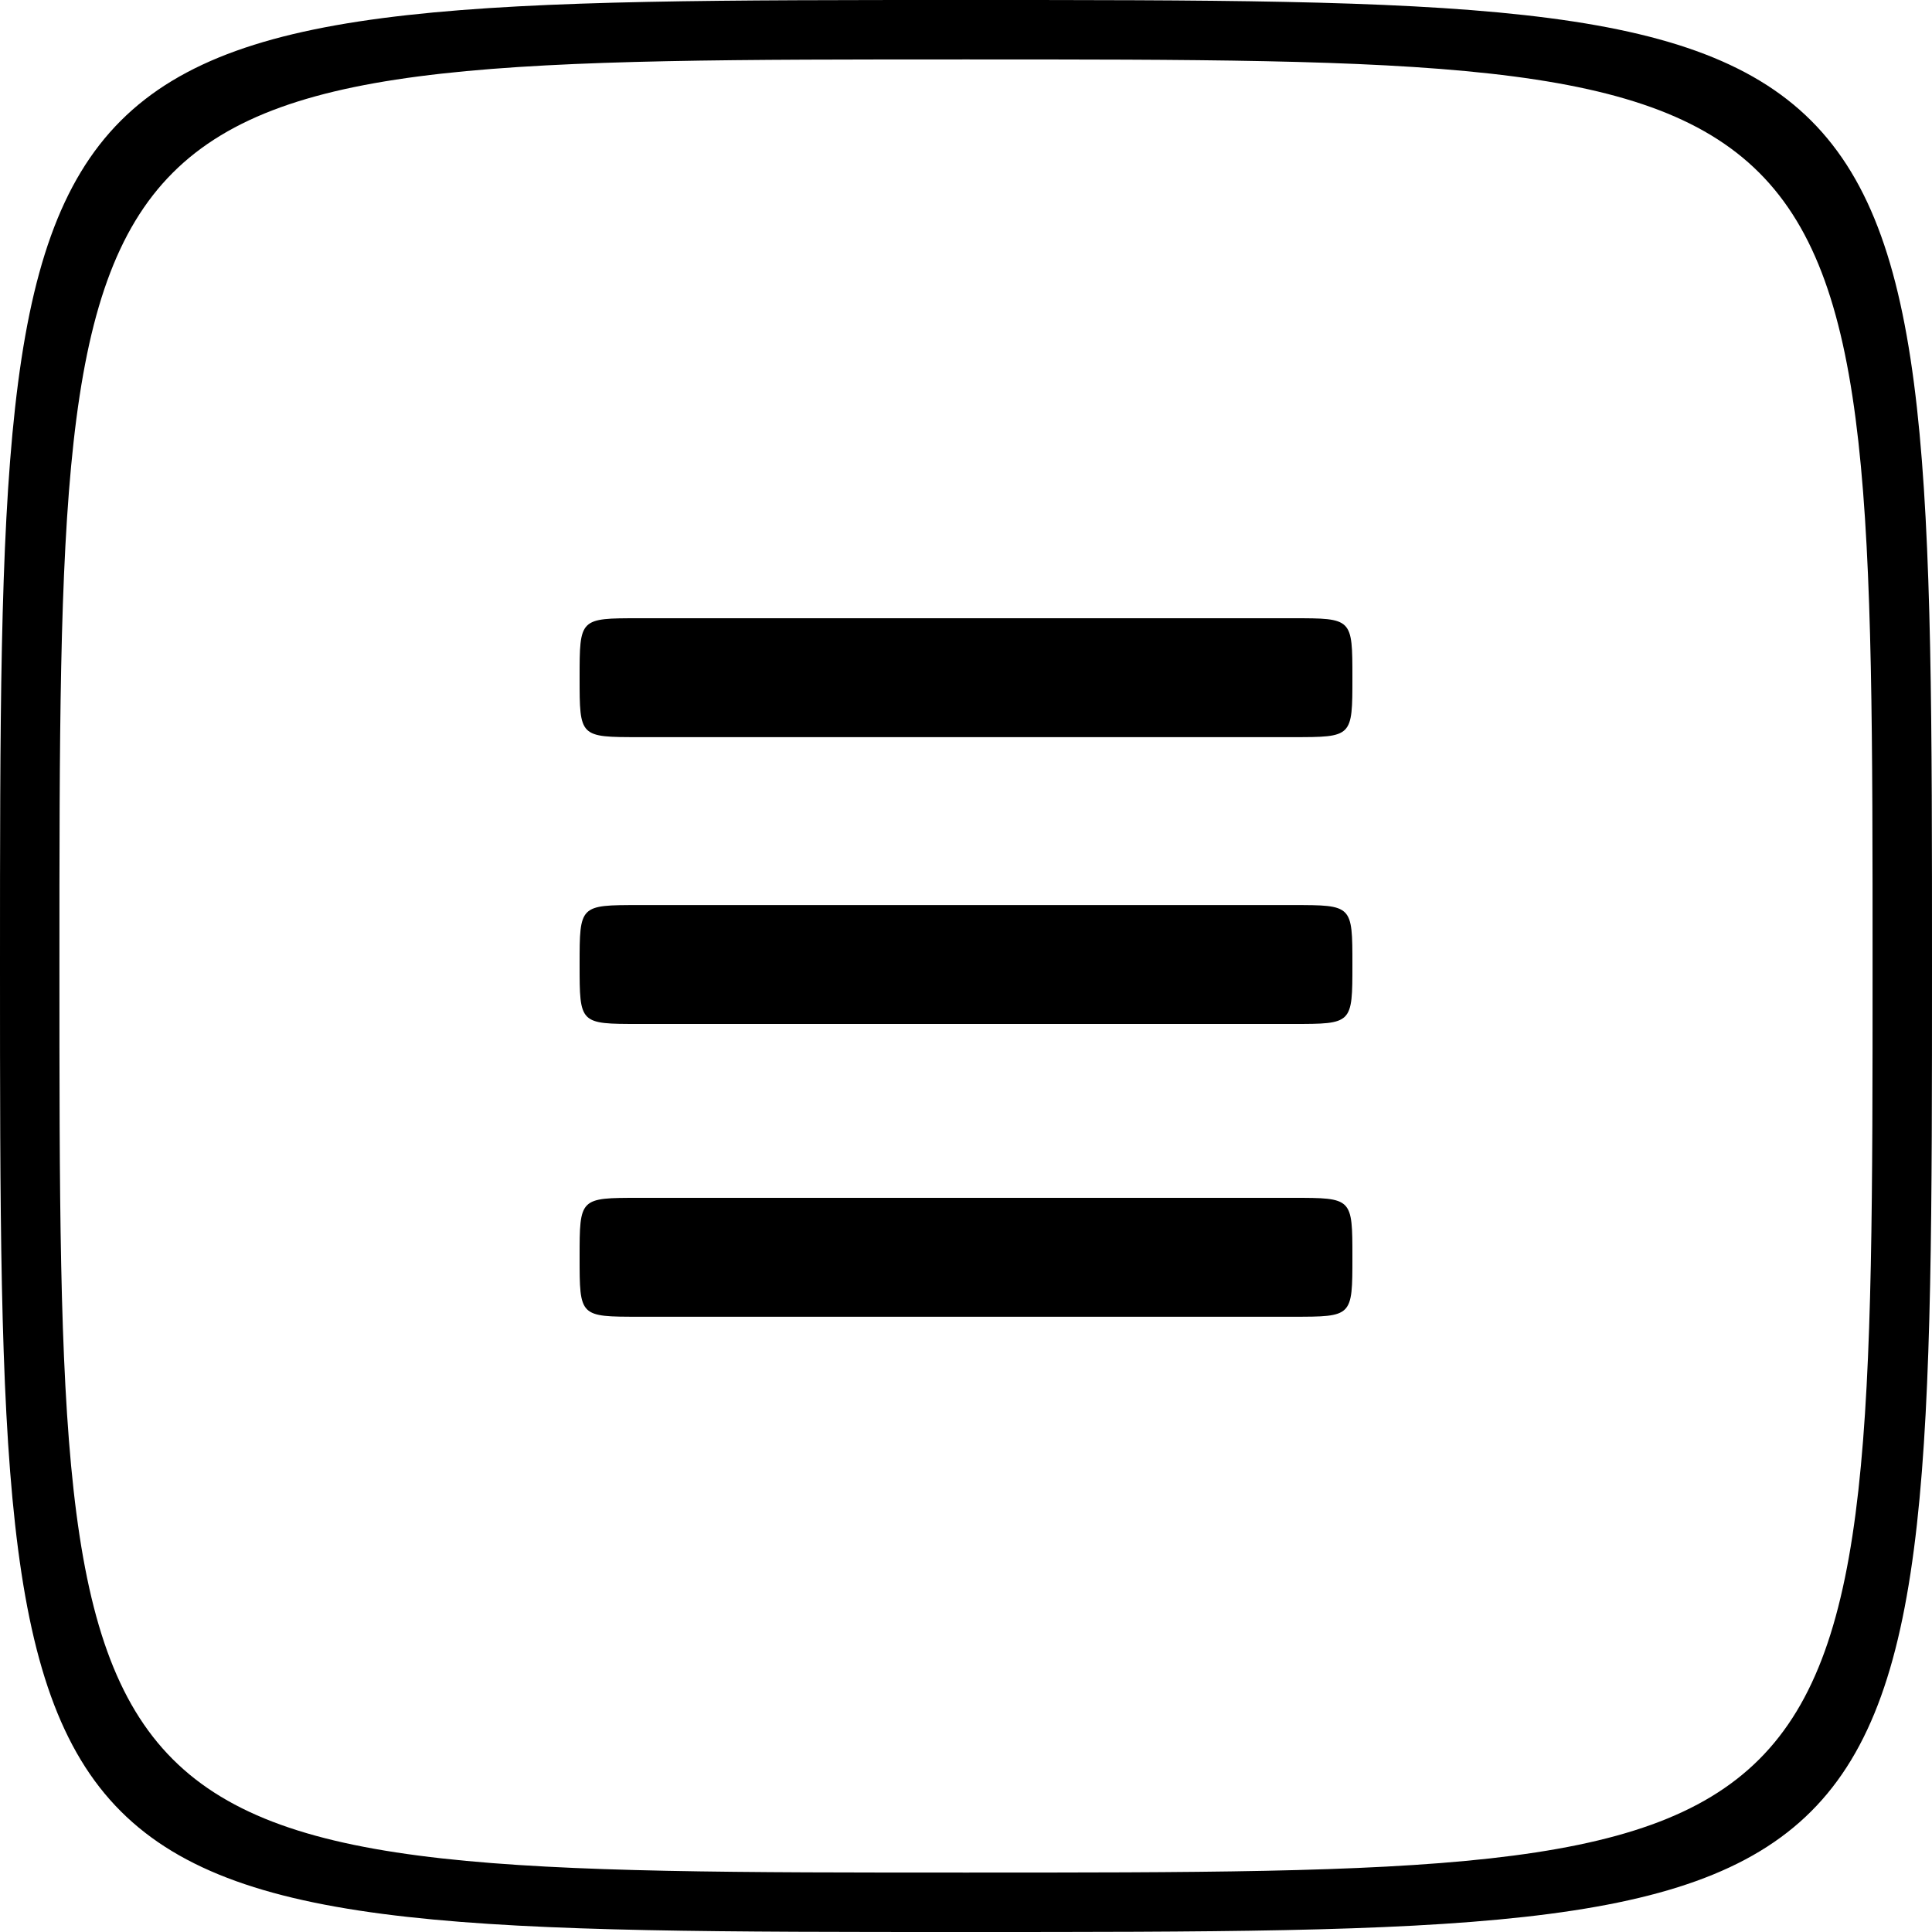 <svg width="50" height="50" viewBox="0 0 50 50" fill="none" xmlns="http://www.w3.org/2000/svg">
<path fill-rule="evenodd" clip-rule="evenodd" d="M25 0C50 0 50 1.112e-05 50 25C50 50 50 50 25 50C12.5 50 6.25 50 3.125 46.875C0 43.75 0 37.5 0 25C0 12.5 0 6.25 3.125 3.125C6.25 0 12.5 0 25 0ZM25 1.538C48.462 1.538 48.462 1.538 48.462 25C48.462 48.462 48.462 48.462 25 48.462C13.269 48.462 7.404 48.462 4.471 45.529C1.538 42.596 1.538 36.731 1.538 25C1.538 13.269 1.538 7.404 4.471 4.471C7.404 1.538 13.269 1.538 25 1.538Z" fill="black"/>
<path fill-rule="evenodd" clip-rule="evenodd" d="M16.538 16C15 16 15 16 15 17.538C15 18.308 15 18.692 15.192 18.885C15.385 19.077 15.769 19.077 16.538 19.077H33.462C34.231 19.077 34.615 19.077 34.808 18.885C35 18.692 35 18.308 35 17.538C35 16 35 16 33.462 16H16.538Z" fill="black"/>
<path fill-rule="evenodd" clip-rule="evenodd" d="M16.538 31C15 31 15 31 15 32.538C15 33.308 15 33.692 15.192 33.885C15.385 34.077 15.769 34.077 16.538 34.077H33.462C34.231 34.077 34.615 34.077 34.808 33.885C35 33.692 35 33.308 35 32.538C35 31 35 31 33.462 31H16.538Z" fill="black"/>
<path fill-rule="evenodd" clip-rule="evenodd" d="M16.538 23.423C15 23.423 15 23.423 15 24.962C15 25.731 15 26.115 15.192 26.308C15.385 26.5 15.769 26.5 16.538 26.5H33.462C34.231 26.5 34.615 26.5 34.808 26.308C35 26.115 35 25.731 35 24.962C35 23.423 35 23.423 33.462 23.423H16.538Z" fill="black"/>
</svg>
